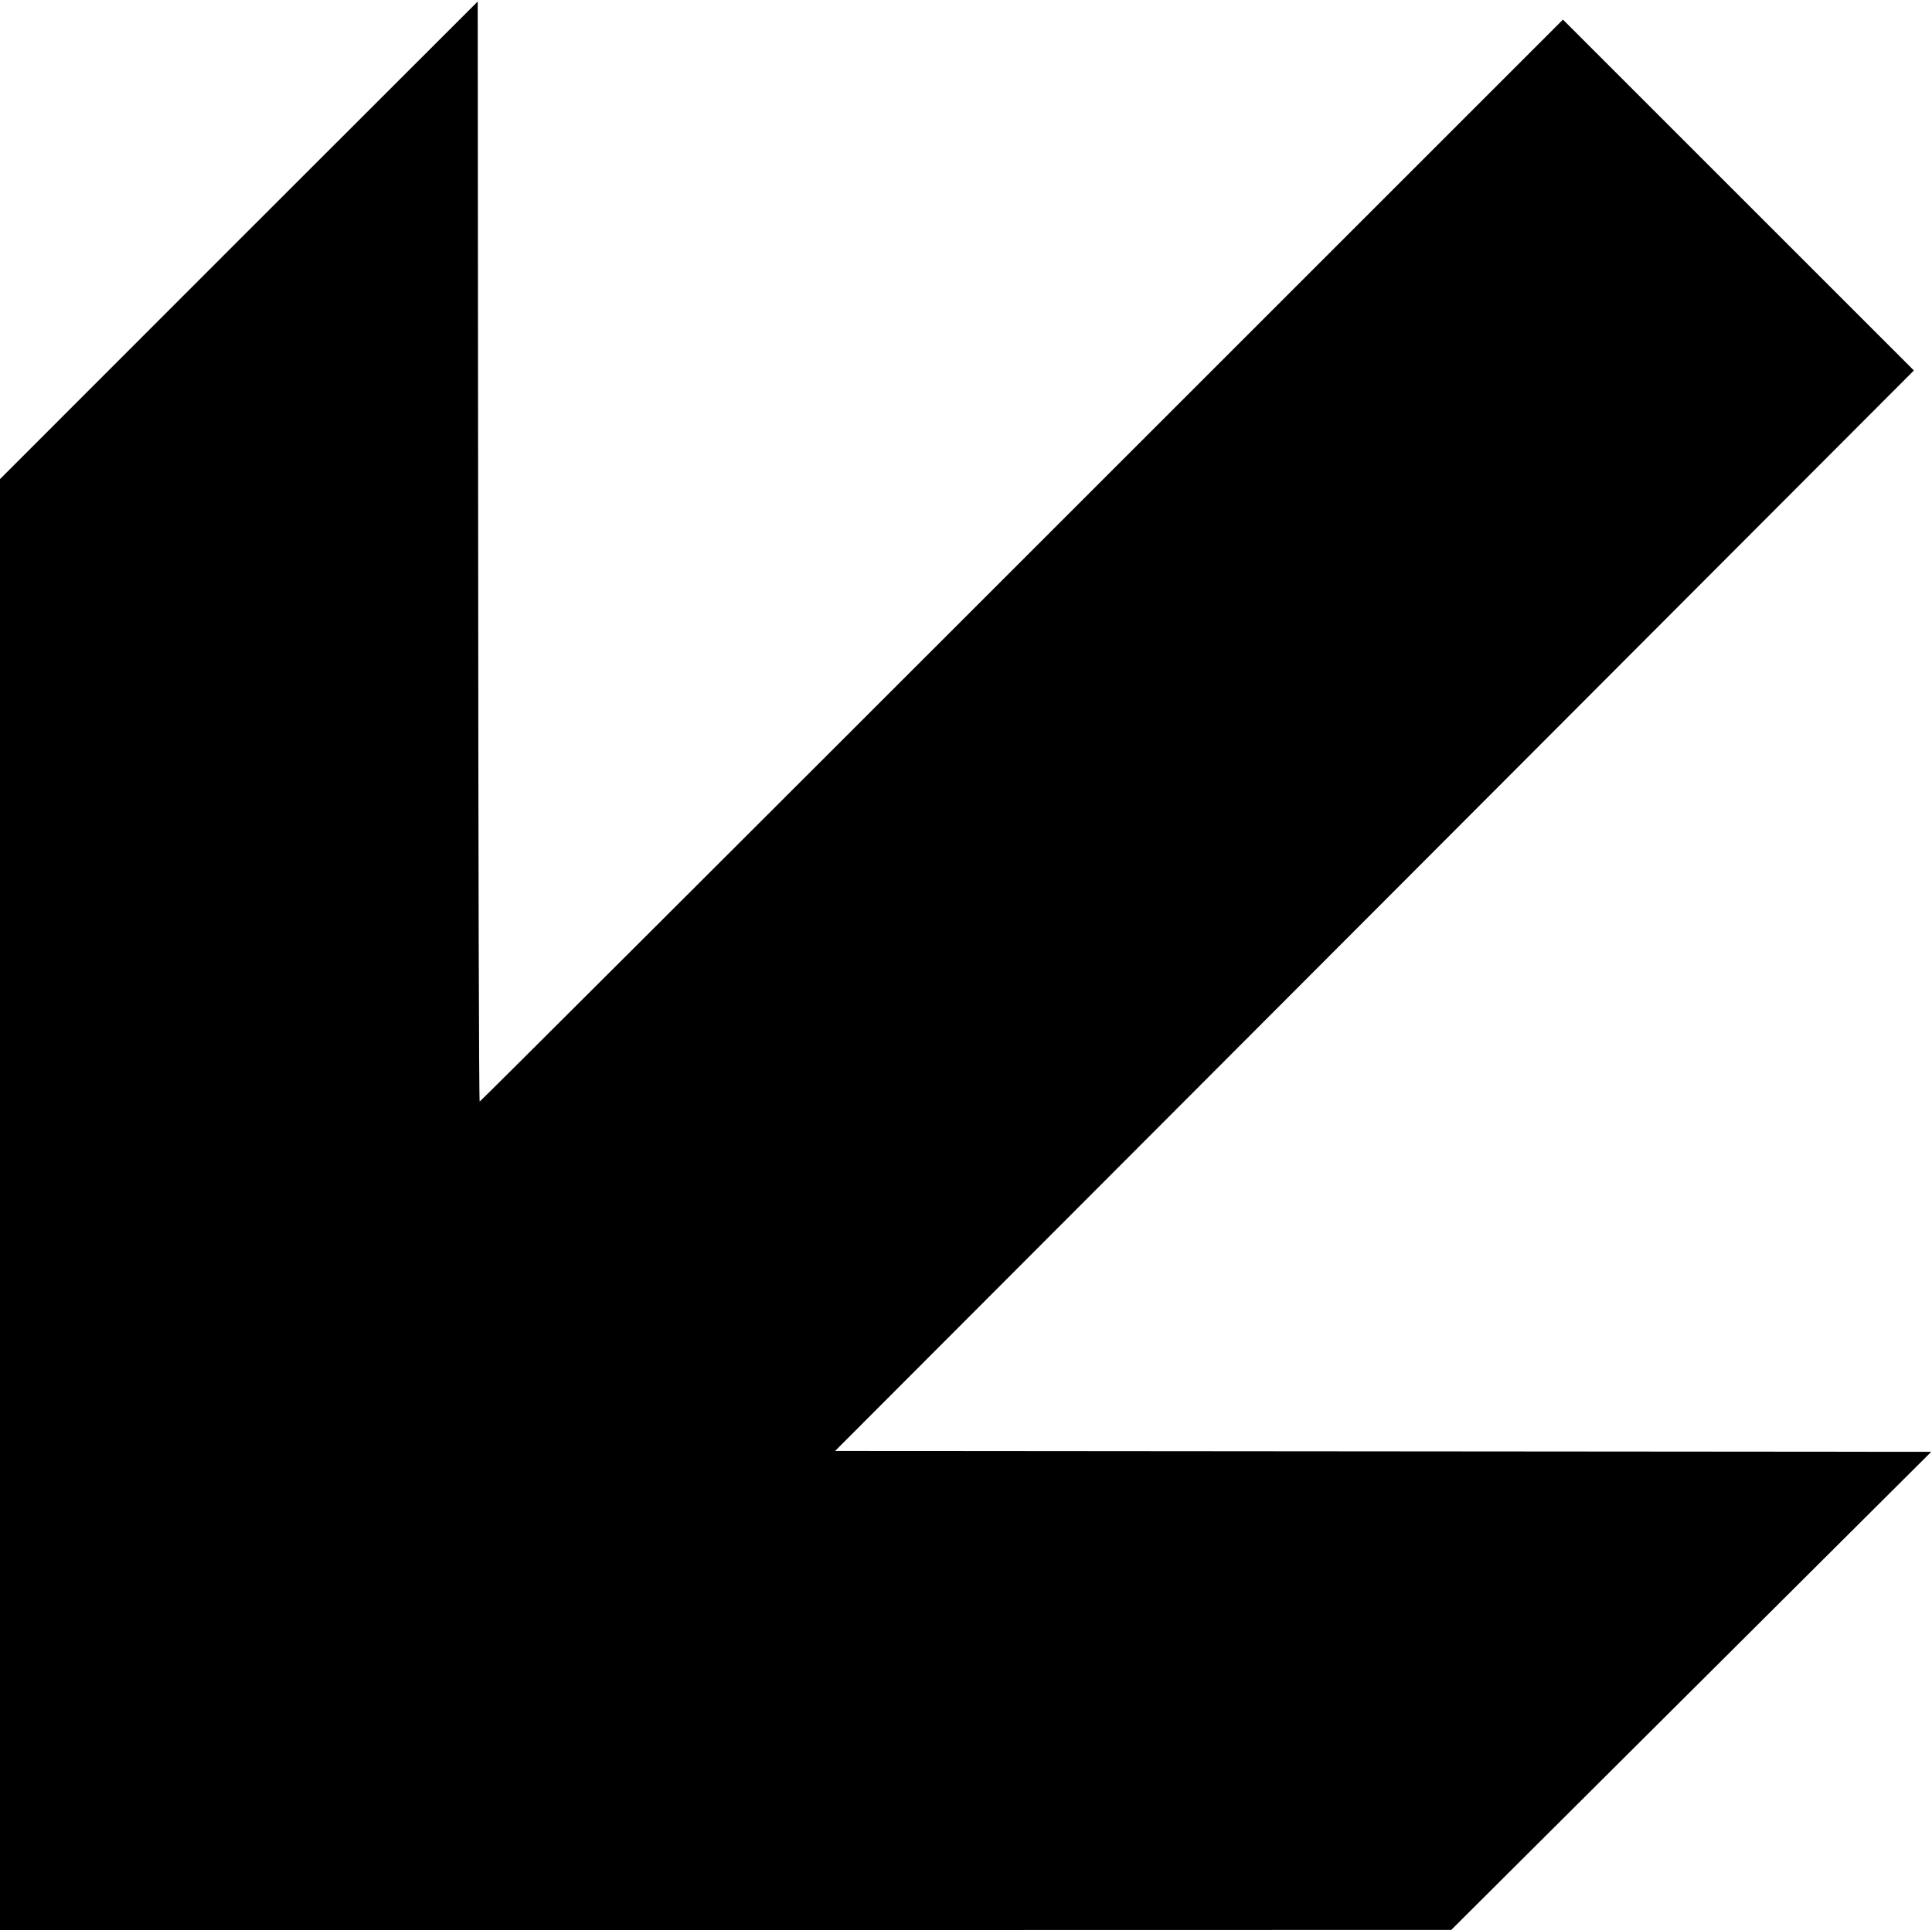  <svg version="1.0" xmlns="http://www.w3.org/2000/svg"
 width="1280pt" height="1279pt" viewBox="0 0 1280 1279"
 preserveAspectRatio="xMidYMid meet"><g transform="translate(0,1279) scale(0.1,-0.1)"
fill="#000000" stroke="none">
<path d="M1582 11198 l-1582 -1583 0 -4808 0 -4807 4808 0 4807 1 1590 1584
1590 1584 -3631 3 -3631 3 3574 3580 3573 3580 -1163 1163 -1162 1162 -3585
-3585 c-1972 -1972 -3588 -3585 -3592 -3585 -5 0 -9 1640 -10 3645 l-3 3645
-1583 -1582z"/>
</g>
</svg>
